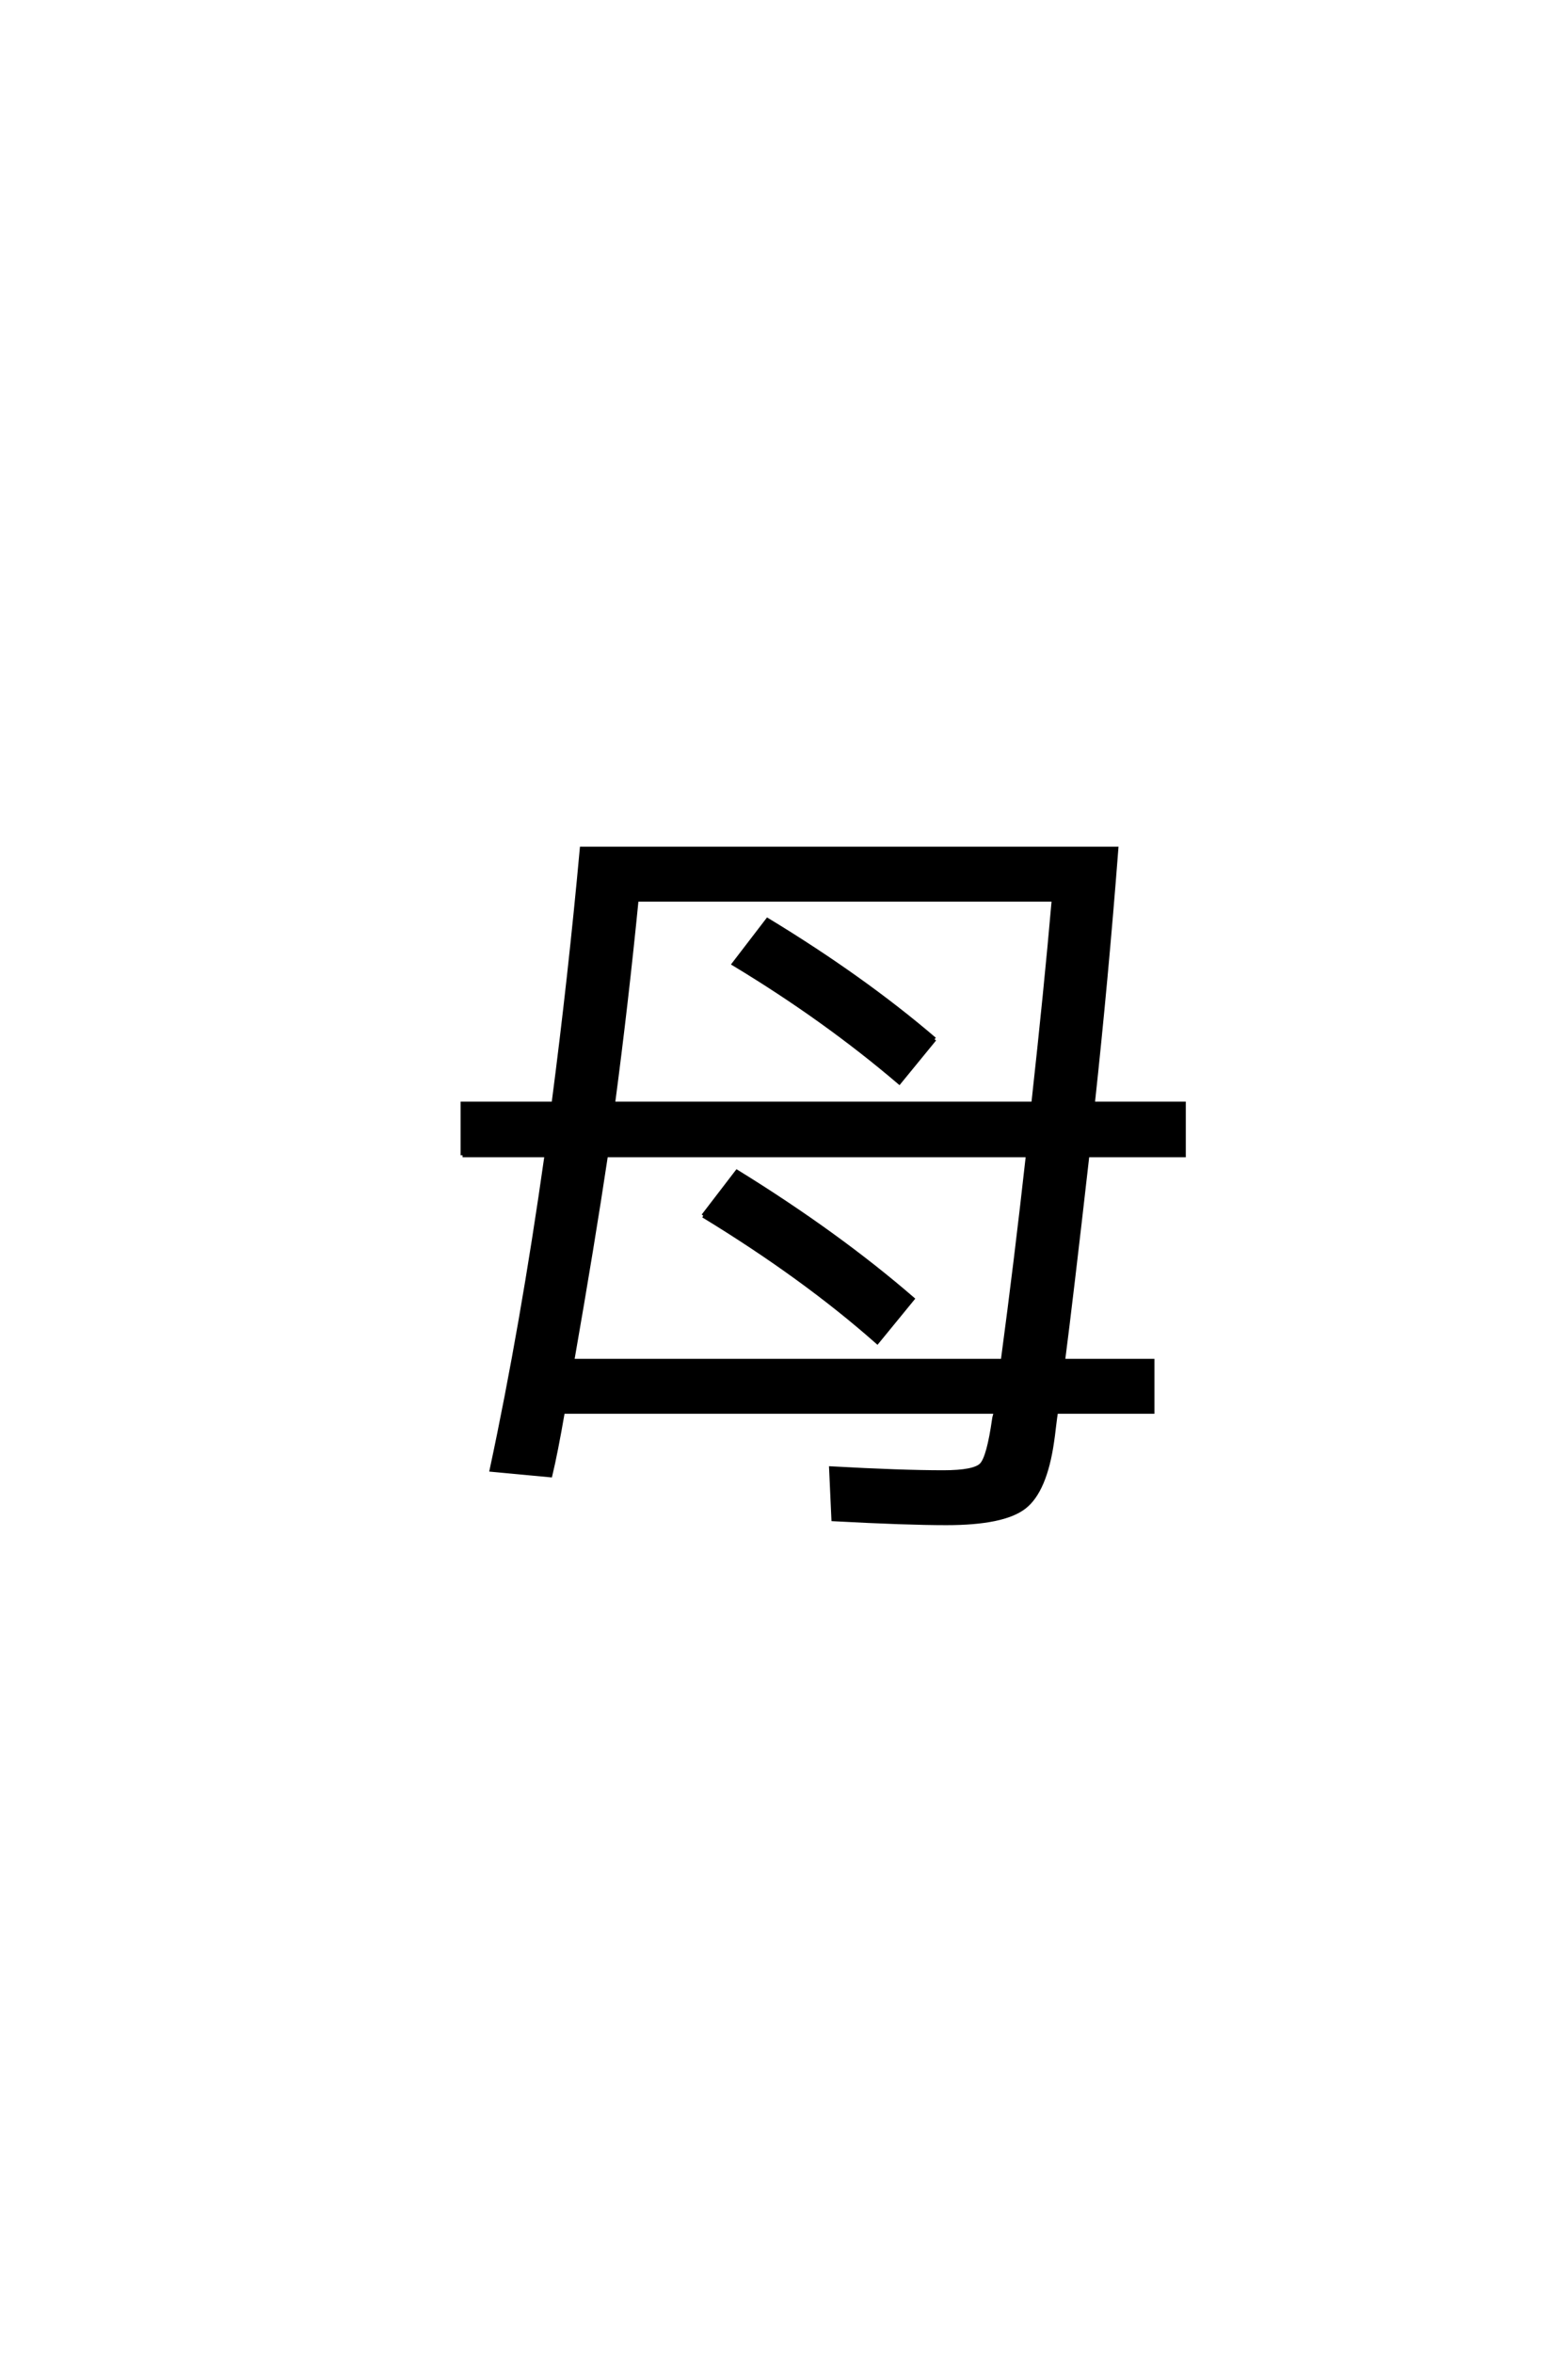 <?xml version='1.0' encoding='UTF-8'?>
<!DOCTYPE svg PUBLIC "-//W3C//DTD SVG 1.0//EN"
    "http://www.w3.org/TR/2001/REC-SVG-20010904/DTD/svg10.dtd">

<svg xmlns='http://www.w3.org/2000/svg' version='1.0'
     width='40.0' height='60.0'>

 <g transform='scale(0.1 -0.1) translate(110.0 -370.0)'>
  <path d='M44.594 75.406
Q41.203 52.797 36 23
L145.797 23
Q149.203 48.406 152.203 75.406
L44.594 75.406
L44.594 75.406
M46.406 88.594
L153.594 88.594
Q156.797 117.594 158.797 140.594
L52.406 140.594
Q49.797 114.203 46.406 88.594
Q49.797 114.203 46.406 88.594
M8 75.406
L8 88.594
L31.203 88.594
Q35.406 120.797 38.406 153.594
L174.797 153.594
Q172.203 120 168.797 88.594
L192 88.594
L192 75.406
L167.406 75.406
Q163.203 38.406 161.203 23
L184 23
L184 10
L159.406 10
Q159.203 8.797 158.891 6.188
Q158.594 3.594 158.406 2.406
Q156.594 -10.203 151.297 -14.297
Q146 -18.406 131.406 -18.406
Q121.203 -18.406 102.594 -17.406
L102 -4.406
Q120 -5.406 130.594 -5.406
Q138.594 -5.406 140.391 -3.5
Q142.203 -1.594 143.594 8.203
Q143.594 8.406 143.797 9.094
Q144 9.797 144 10
L33.594 10
Q31.797 -0.406 30.406 -6.203
L15.406 -4.797
Q23.203 31.594 29.406 75.406
L8 75.406
L8 75.406
M128.406 105
L119.406 94
Q100.406 110.203 77.203 124.203
L85.797 135.406
Q110.203 120.594 128.406 105
Q110.203 120.594 128.406 105
M69.406 60
L78 71.203
Q103.594 55.406 122.797 38.797
L113.797 27.797
Q95 44.406 69.406 60
'
        style='fill: #000000; stroke: #000000'/>

 </g>
</svg>
